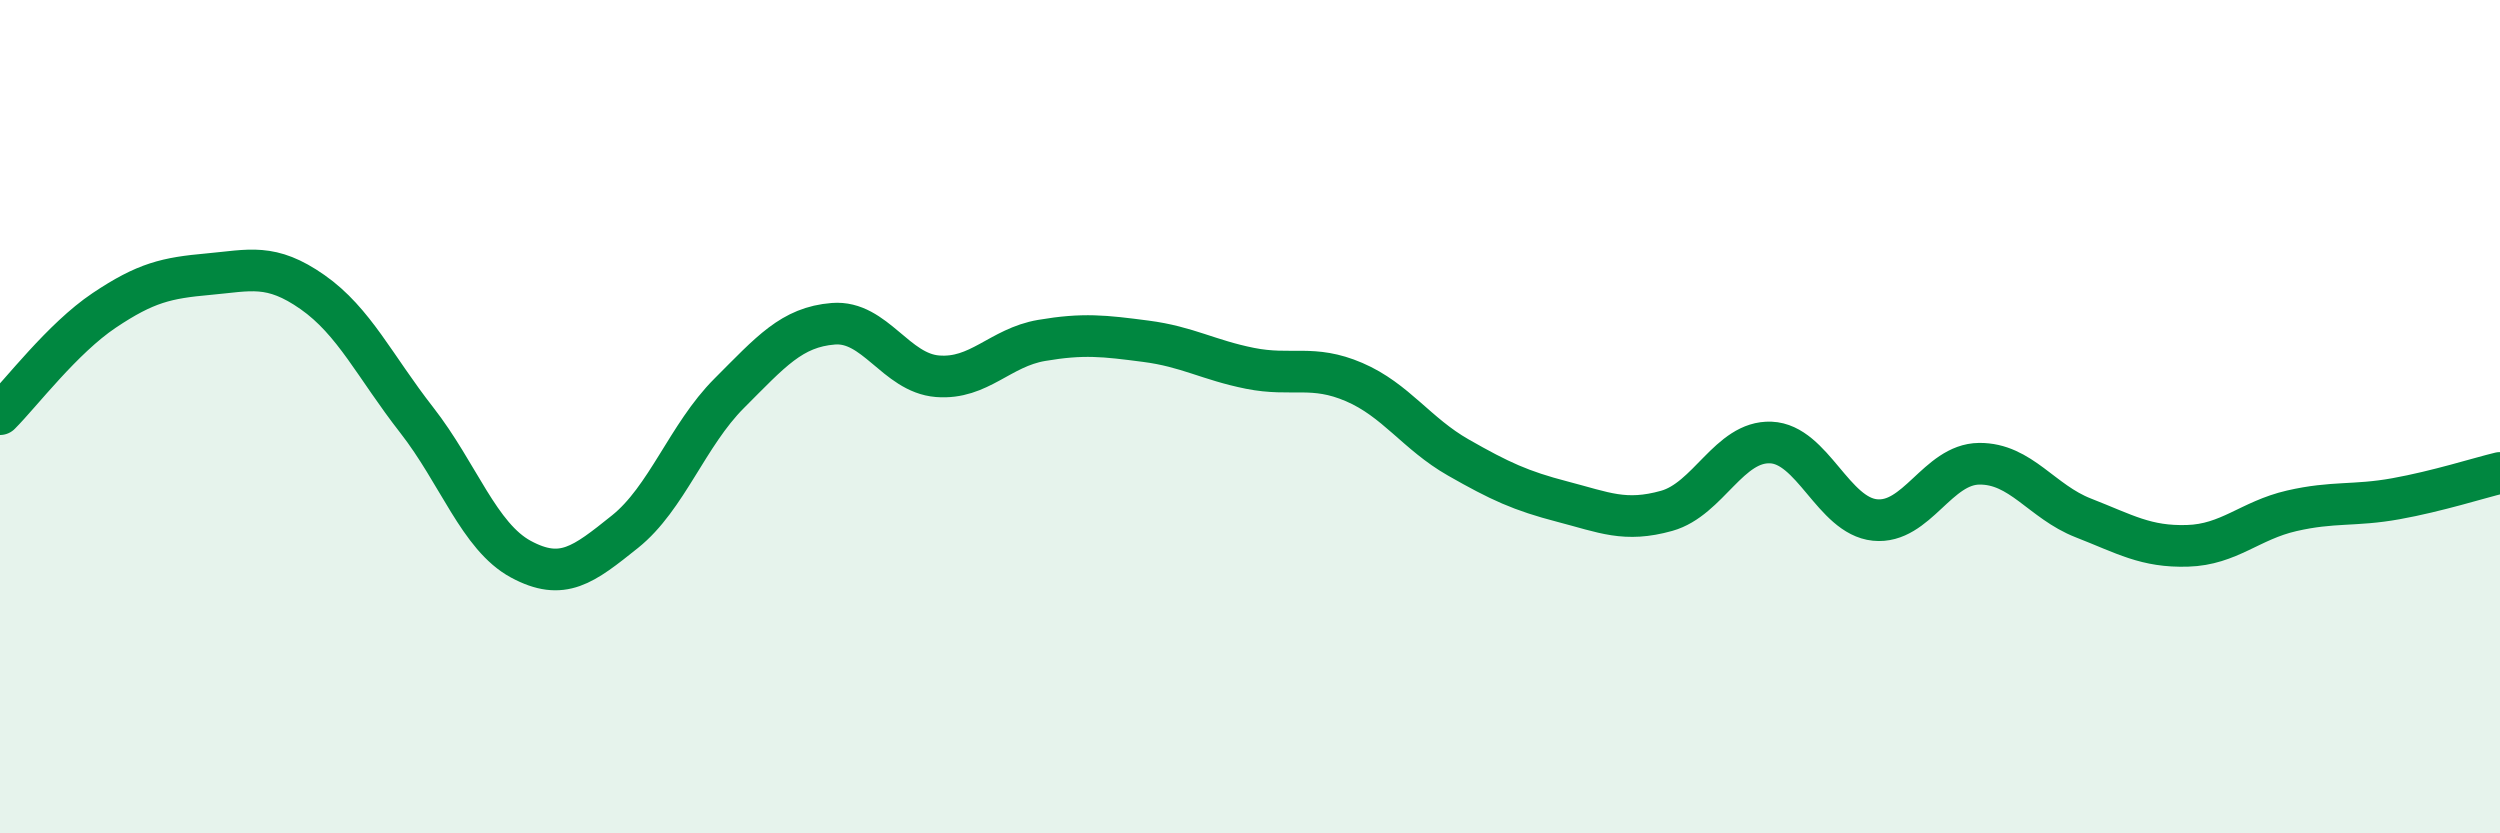 
    <svg width="60" height="20" viewBox="0 0 60 20" xmlns="http://www.w3.org/2000/svg">
      <path
        d="M 0,9.94 C 0.5,9.44 1.5,8.12 2.5,7.45 C 3.5,6.78 4,6.67 5,6.58 C 6,6.49 6.5,6.31 7.5,7.01 C 8.5,7.71 9,8.8 10,10.08 C 11,11.36 11.5,12.88 12.5,13.42 C 13.5,13.96 14,13.56 15,12.76 C 16,11.96 16.5,10.44 17.5,9.44 C 18.5,8.44 19,7.85 20,7.77 C 21,7.69 21.5,8.95 22.5,9.03 C 23.5,9.11 24,8.34 25,8.17 C 26,8 26.5,8.06 27.5,8.19 C 28.5,8.32 29,8.64 30,8.84 C 31,9.04 31.5,8.74 32.5,9.17 C 33.5,9.6 34,10.41 35,10.98 C 36,11.55 36.5,11.78 37.5,12.04 C 38.5,12.3 39,12.54 40,12.26 C 41,11.98 41.5,10.58 42.5,10.62 C 43.5,10.66 44,12.38 45,12.48 C 46,12.58 46.5,11.14 47.5,11.13 C 48.5,11.12 49,12.04 50,12.43 C 51,12.82 51.5,13.13 52.5,13.1 C 53.5,13.07 54,12.49 55,12.26 C 56,12.03 56.5,12.15 57.5,11.97 C 58.5,11.79 59.5,11.47 60,11.35L60 20L0 20Z"
        fill="#008740"
        opacity="0.1"
        stroke-linecap="round"
        stroke-linejoin="round"
      />
      <path
        d="M 0,9.94 C 0.5,9.44 1.5,8.12 2.5,7.45 C 3.5,6.78 4,6.67 5,6.58 C 6,6.49 6.5,6.31 7.5,7.01 C 8.5,7.71 9,8.8 10,10.08 C 11,11.36 11.5,12.88 12.5,13.42 C 13.5,13.96 14,13.56 15,12.76 C 16,11.96 16.5,10.44 17.5,9.44 C 18.5,8.44 19,7.85 20,7.77 C 21,7.69 21.5,8.95 22.5,9.03 C 23.5,9.11 24,8.34 25,8.17 C 26,8 26.5,8.06 27.5,8.19 C 28.5,8.32 29,8.64 30,8.84 C 31,9.04 31.5,8.74 32.5,9.17 C 33.5,9.6 34,10.41 35,10.98 C 36,11.55 36.5,11.78 37.5,12.04 C 38.5,12.3 39,12.54 40,12.26 C 41,11.98 41.5,10.58 42.5,10.62 C 43.5,10.66 44,12.38 45,12.48 C 46,12.58 46.5,11.14 47.5,11.13 C 48.5,11.12 49,12.04 50,12.43 C 51,12.82 51.5,13.13 52.5,13.1 C 53.5,13.07 54,12.49 55,12.26 C 56,12.03 56.5,12.15 57.5,11.97 C 58.5,11.79 59.5,11.47 60,11.35"
        stroke="#008740"
        stroke-width="1"
        fill="none"
        stroke-linecap="round"
        stroke-linejoin="round"
      />
    </svg>
  